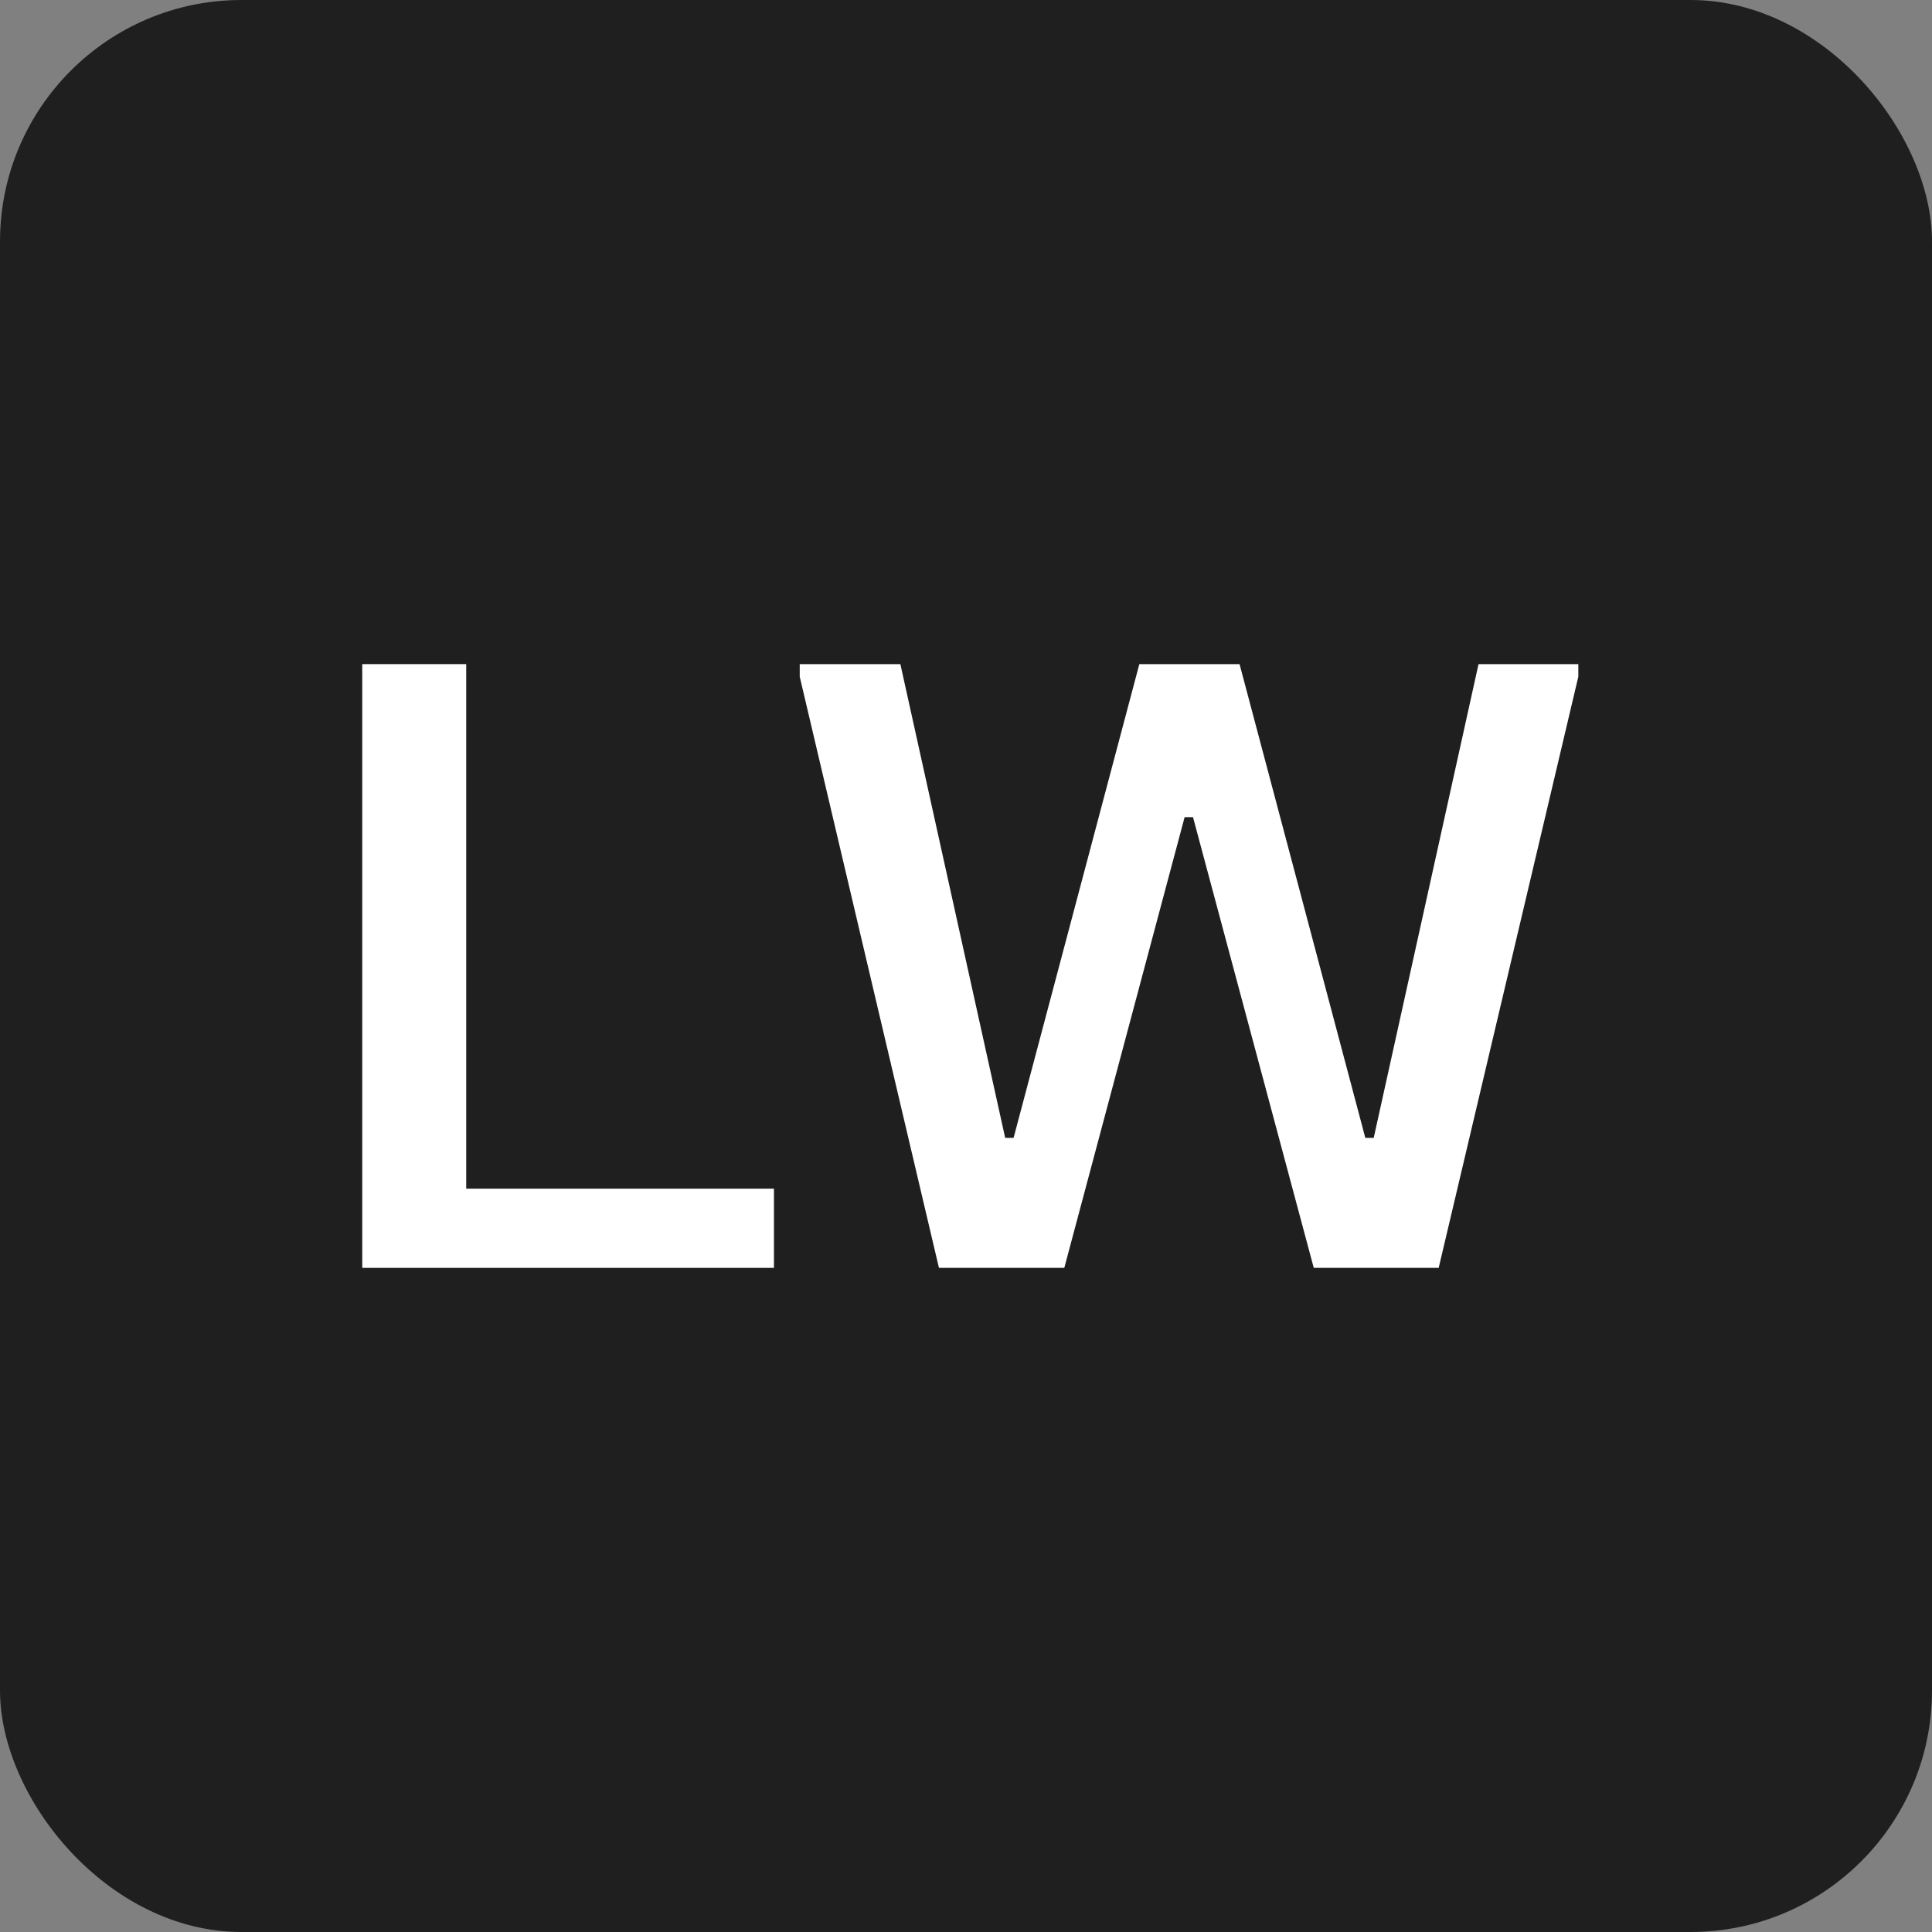 <svg width="32" height="32" viewBox="0 0 32 32" fill="none" xmlns="http://www.w3.org/2000/svg">
<rect x="0" y="0" width="32" height="32" fill="#808080" stroke="none"/>
<rect width="32" height="32" rx="4" fill="#1F1F1F"/>
<path d="M13.246 11H14.913L16.649 18.847H16.788L18.871 11H20.531L22.614 18.847H22.753L24.489 11H26.142V11.208L23.829 21H21.76L19.76 13.535H19.621L17.628 21H15.552L13.246 11.208V11Z" fill="white"/>
<path d="M6 11H7.722V19.688H12.819V21H6V11Z" fill="white"/>
</svg>
